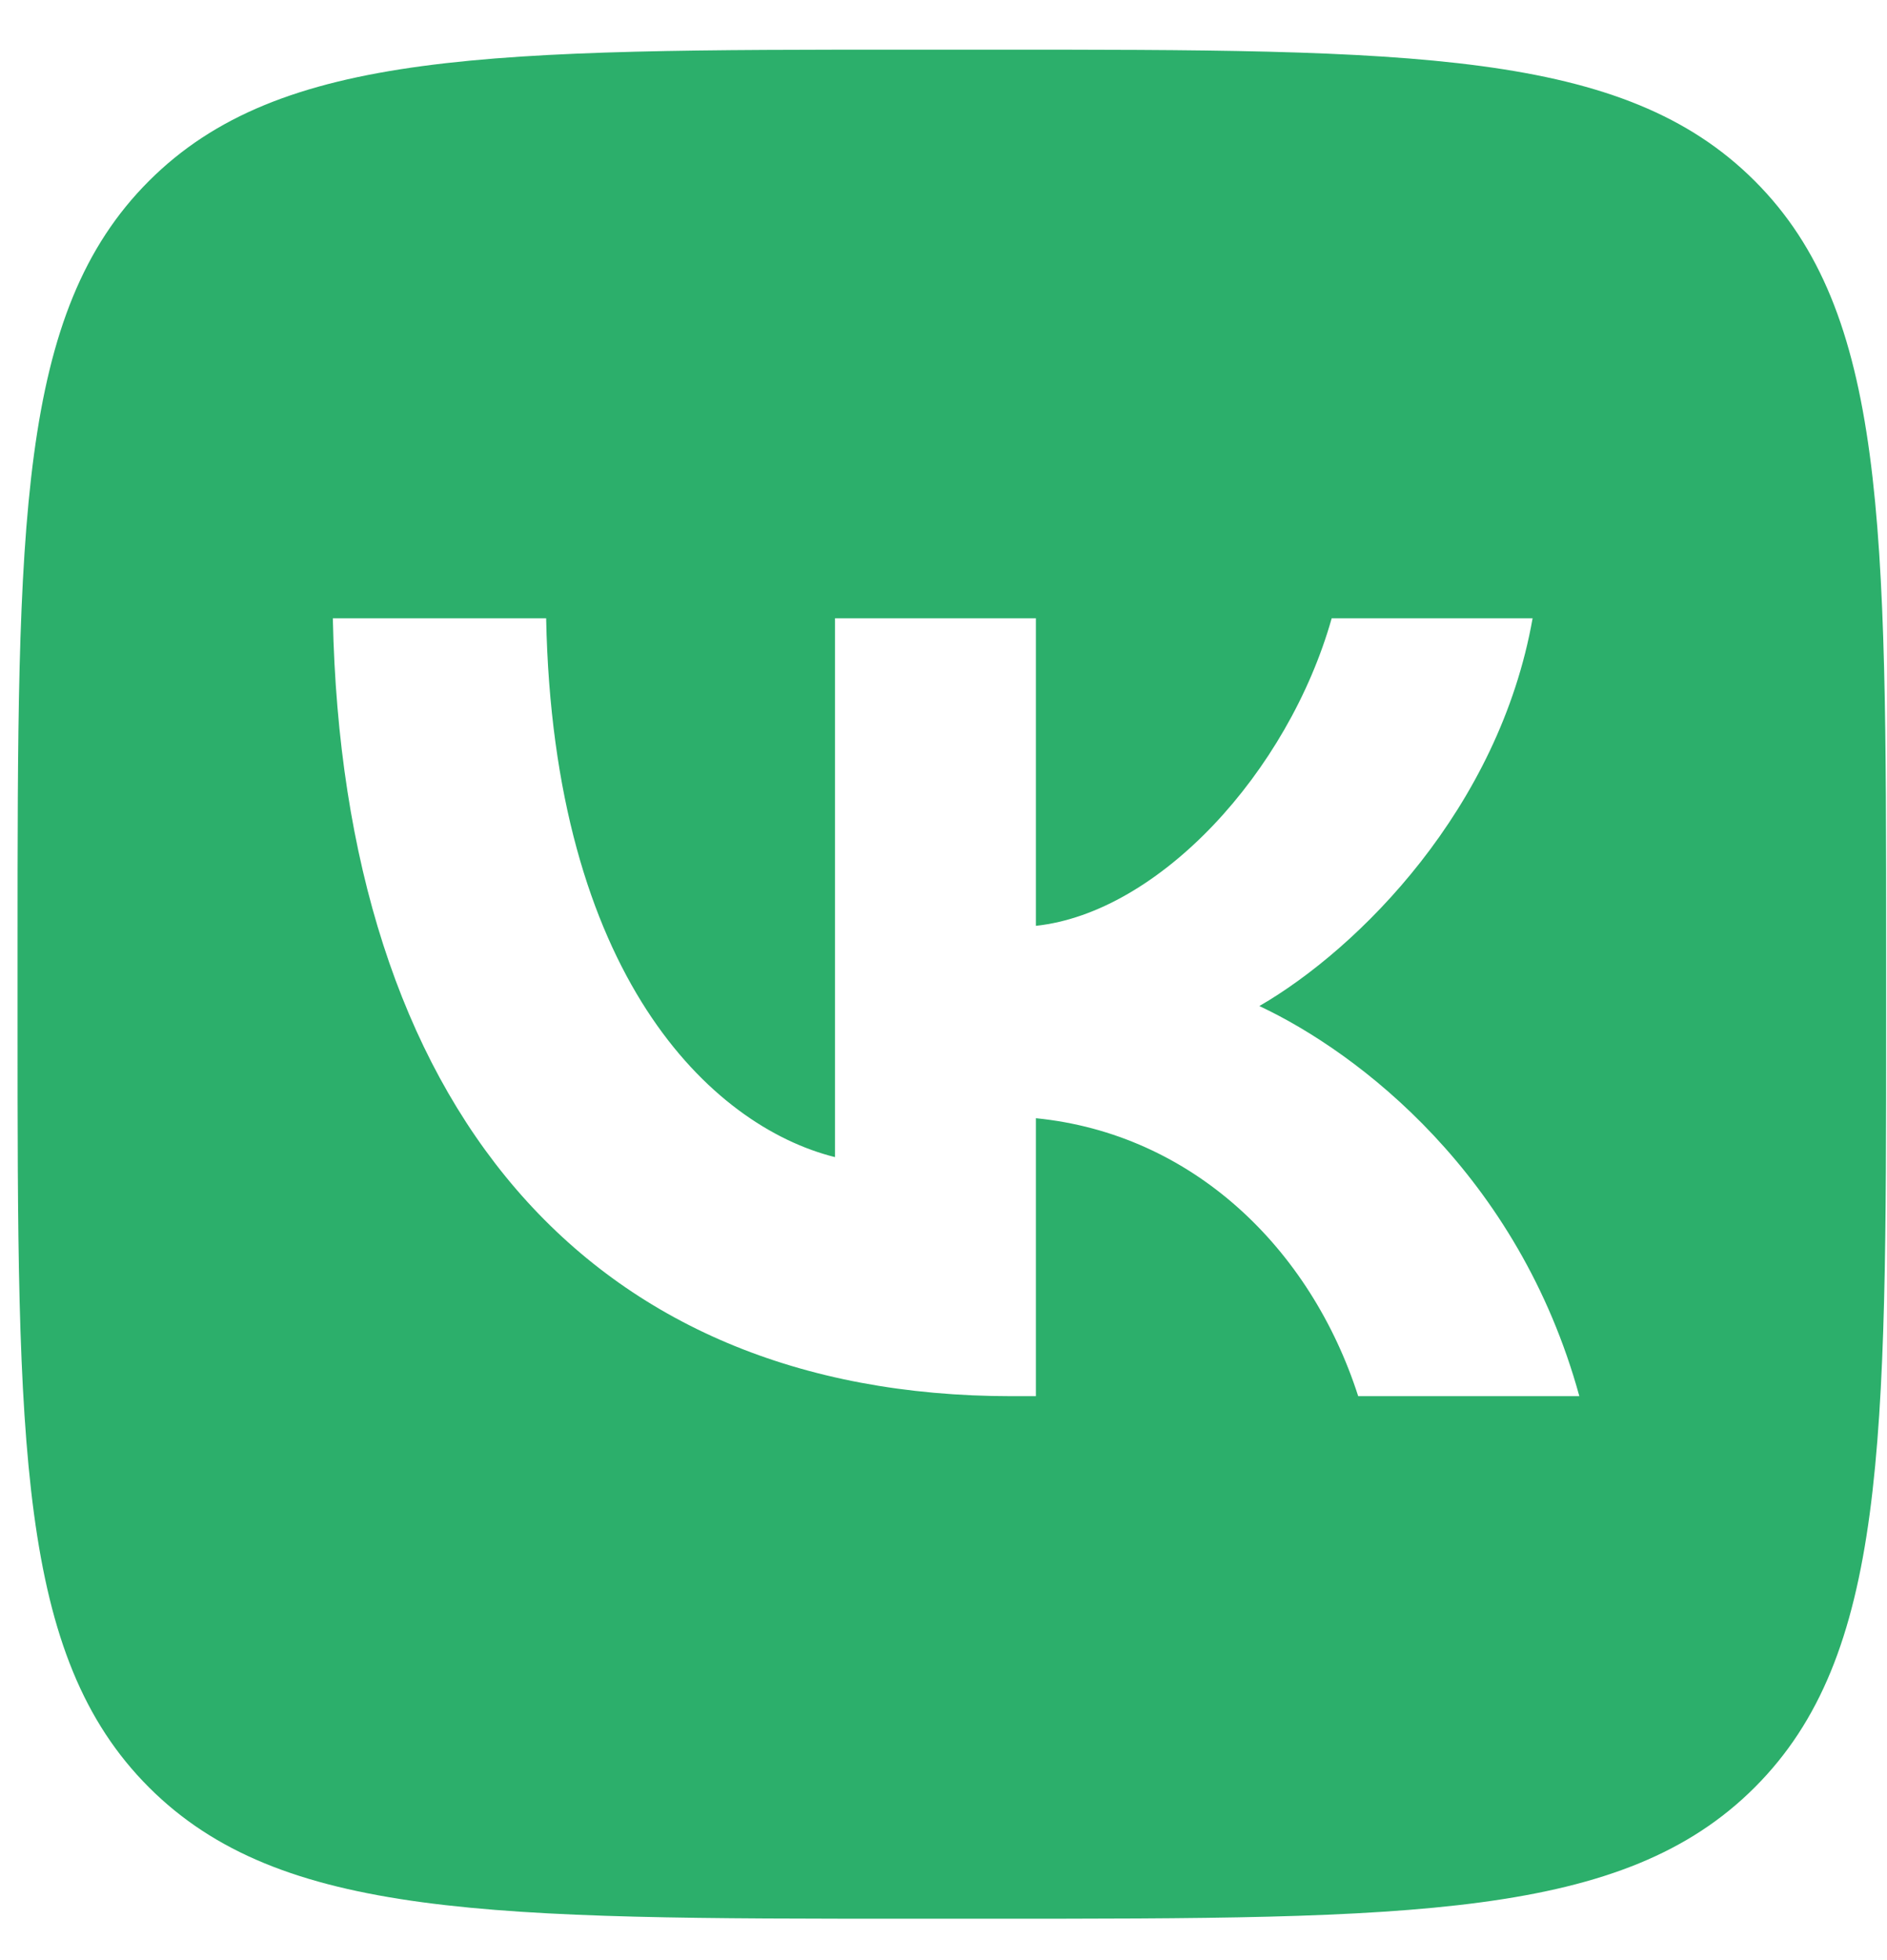 <svg width="26" height="27" viewBox="0 0 26 27" fill="none" xmlns="http://www.w3.org/2000/svg">
<g clip-path="url(#clip0_4130_20006)">
<path fill-rule="evenodd" clip-rule="evenodd" d="M2.052 2.493C0.242 4.303 0.242 7.216 0.242 13.042V14.071C0.242 19.897 0.242 22.81 2.052 24.62C3.862 26.429 6.775 26.43 12.6 26.43H13.63C19.456 26.43 22.368 26.429 24.178 24.62C25.988 22.81 25.988 19.897 25.988 14.071V13.042C25.988 7.216 25.988 4.303 24.178 2.493C22.368 0.684 19.456 0.684 13.63 0.684H12.6C6.775 0.684 3.862 0.684 2.052 2.493ZM4.586 8.516C4.725 15.21 8.072 19.232 13.94 19.232H14.273V15.403C16.429 15.617 18.059 17.194 18.714 19.232H21.761C20.924 16.186 18.725 14.502 17.352 13.858C18.725 13.064 20.655 11.133 21.117 8.516H18.349C17.748 10.64 15.968 12.571 14.273 12.753V8.516H11.505V15.939C9.789 15.51 7.622 13.429 7.525 8.516H4.586Z" fill="#2caf6b"/>
</g>
<defs>
<clipPath id="clip0_4130_20006">
<rect width="25.746" height="25.746" fill="white" transform="translate(0.242 0.684)"/>
</clipPath>
</defs>
</svg>
